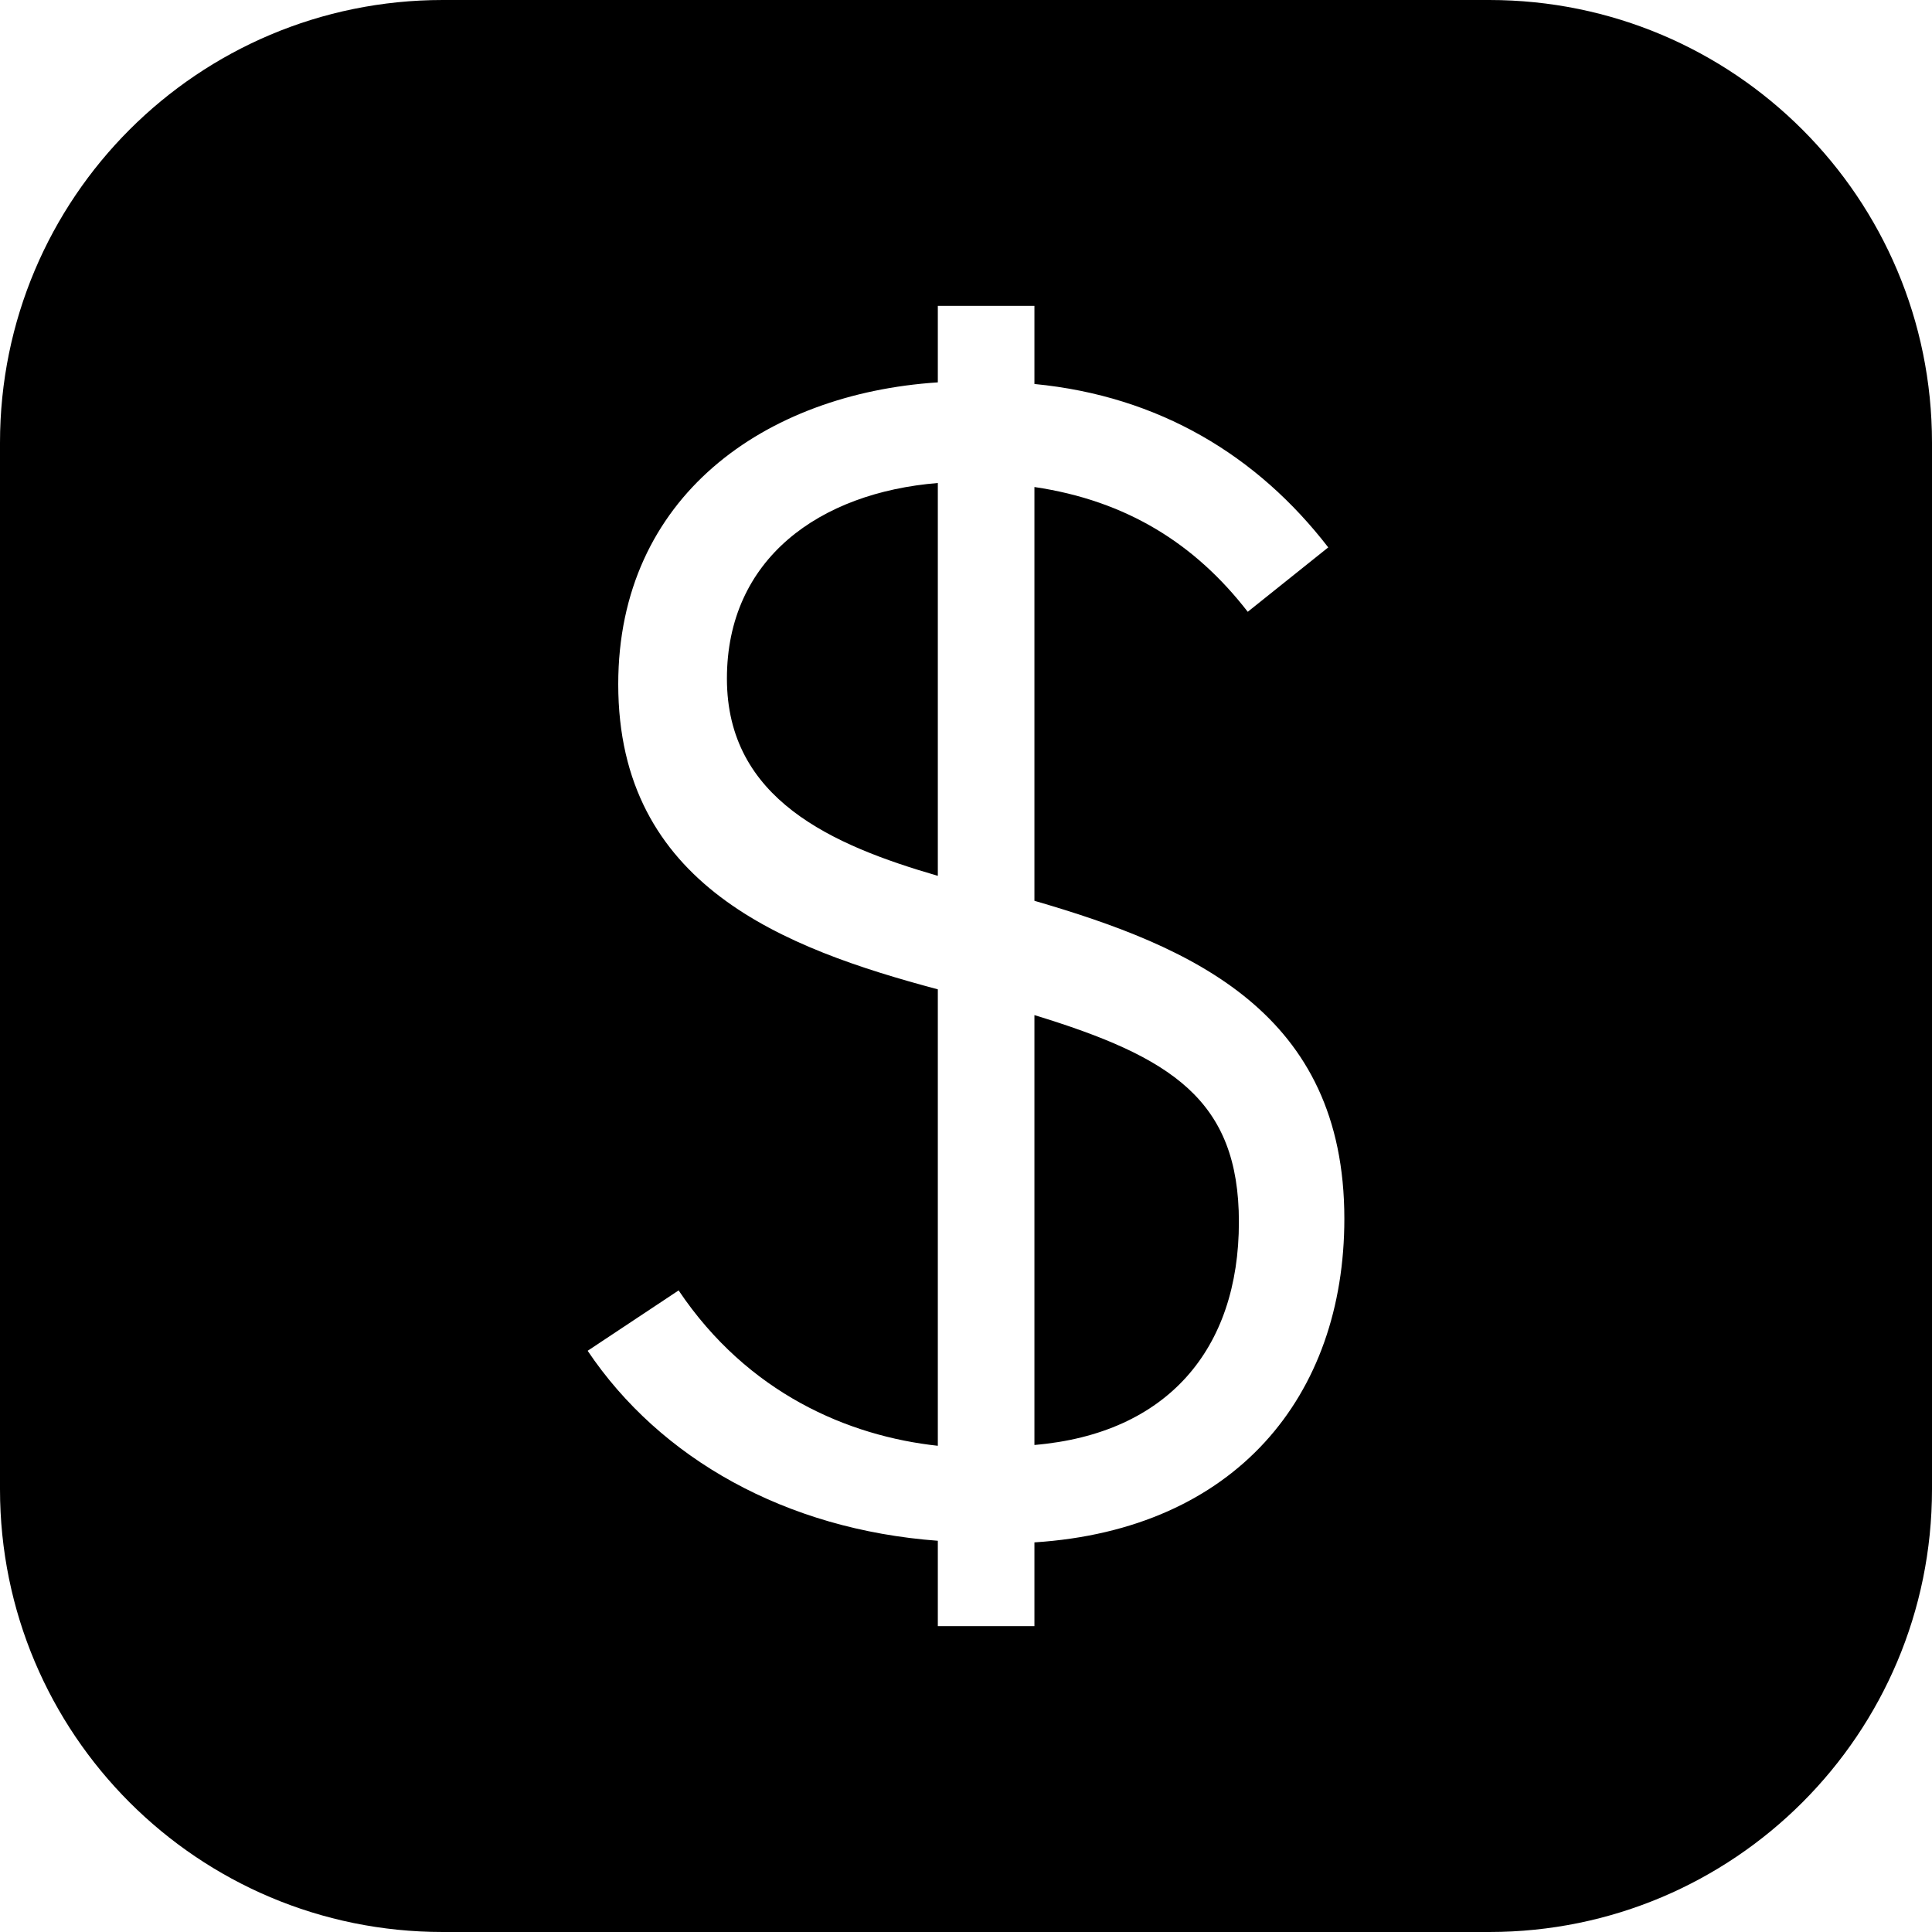<?xml version="1.0" encoding="UTF-8"?>
<svg xmlns="http://www.w3.org/2000/svg" xmlns:xlink="http://www.w3.org/1999/xlink" version="1.1" width="24" height="24" viewBox="0 0 24 24">
  <path d="M5.5,0H18.5C21.54,0 24,2.46 24,5.5V18.5C24,21.54 21.54,24 18.5,24H5.5C2.46,24 0,21.54 0,18.5V5.5C0,2.46 2.46,0 5.5,0M15.39,15.18C15.39,16.76 14.5,17.81 12.85,17.95V12.61C14.55,13.13 15.39,13.66 15.39,15.18M11.65,6V10.88C10.34,10.5 9.03,9.93 9.03,8.43C9.03,6.94 10.18,6.12 11.65,6M15.5,7.6L16.5,6.8C15.62,5.66 14.4,4.92 12.85,4.77V3.8H11.65V3.8L11.65,4.75C9.5,4.89 7.68,6.17 7.68,8.5C7.68,11 9.74,11.78 11.65,12.29V17.96C10.54,17.84 9.29,17.31 8.43,16.03L7.3,16.78C8.2,18.12 9.76,19 11.65,19.14V20.2H12.07L12.85,20.2V19.16C15.35,19 16.7,17.34 16.7,15.14C16.7,12.58 14.81,11.76 12.85,11.19V6.05C14,6.22 14.85,6.76 15.5,7.6Z"></path>
</svg>
